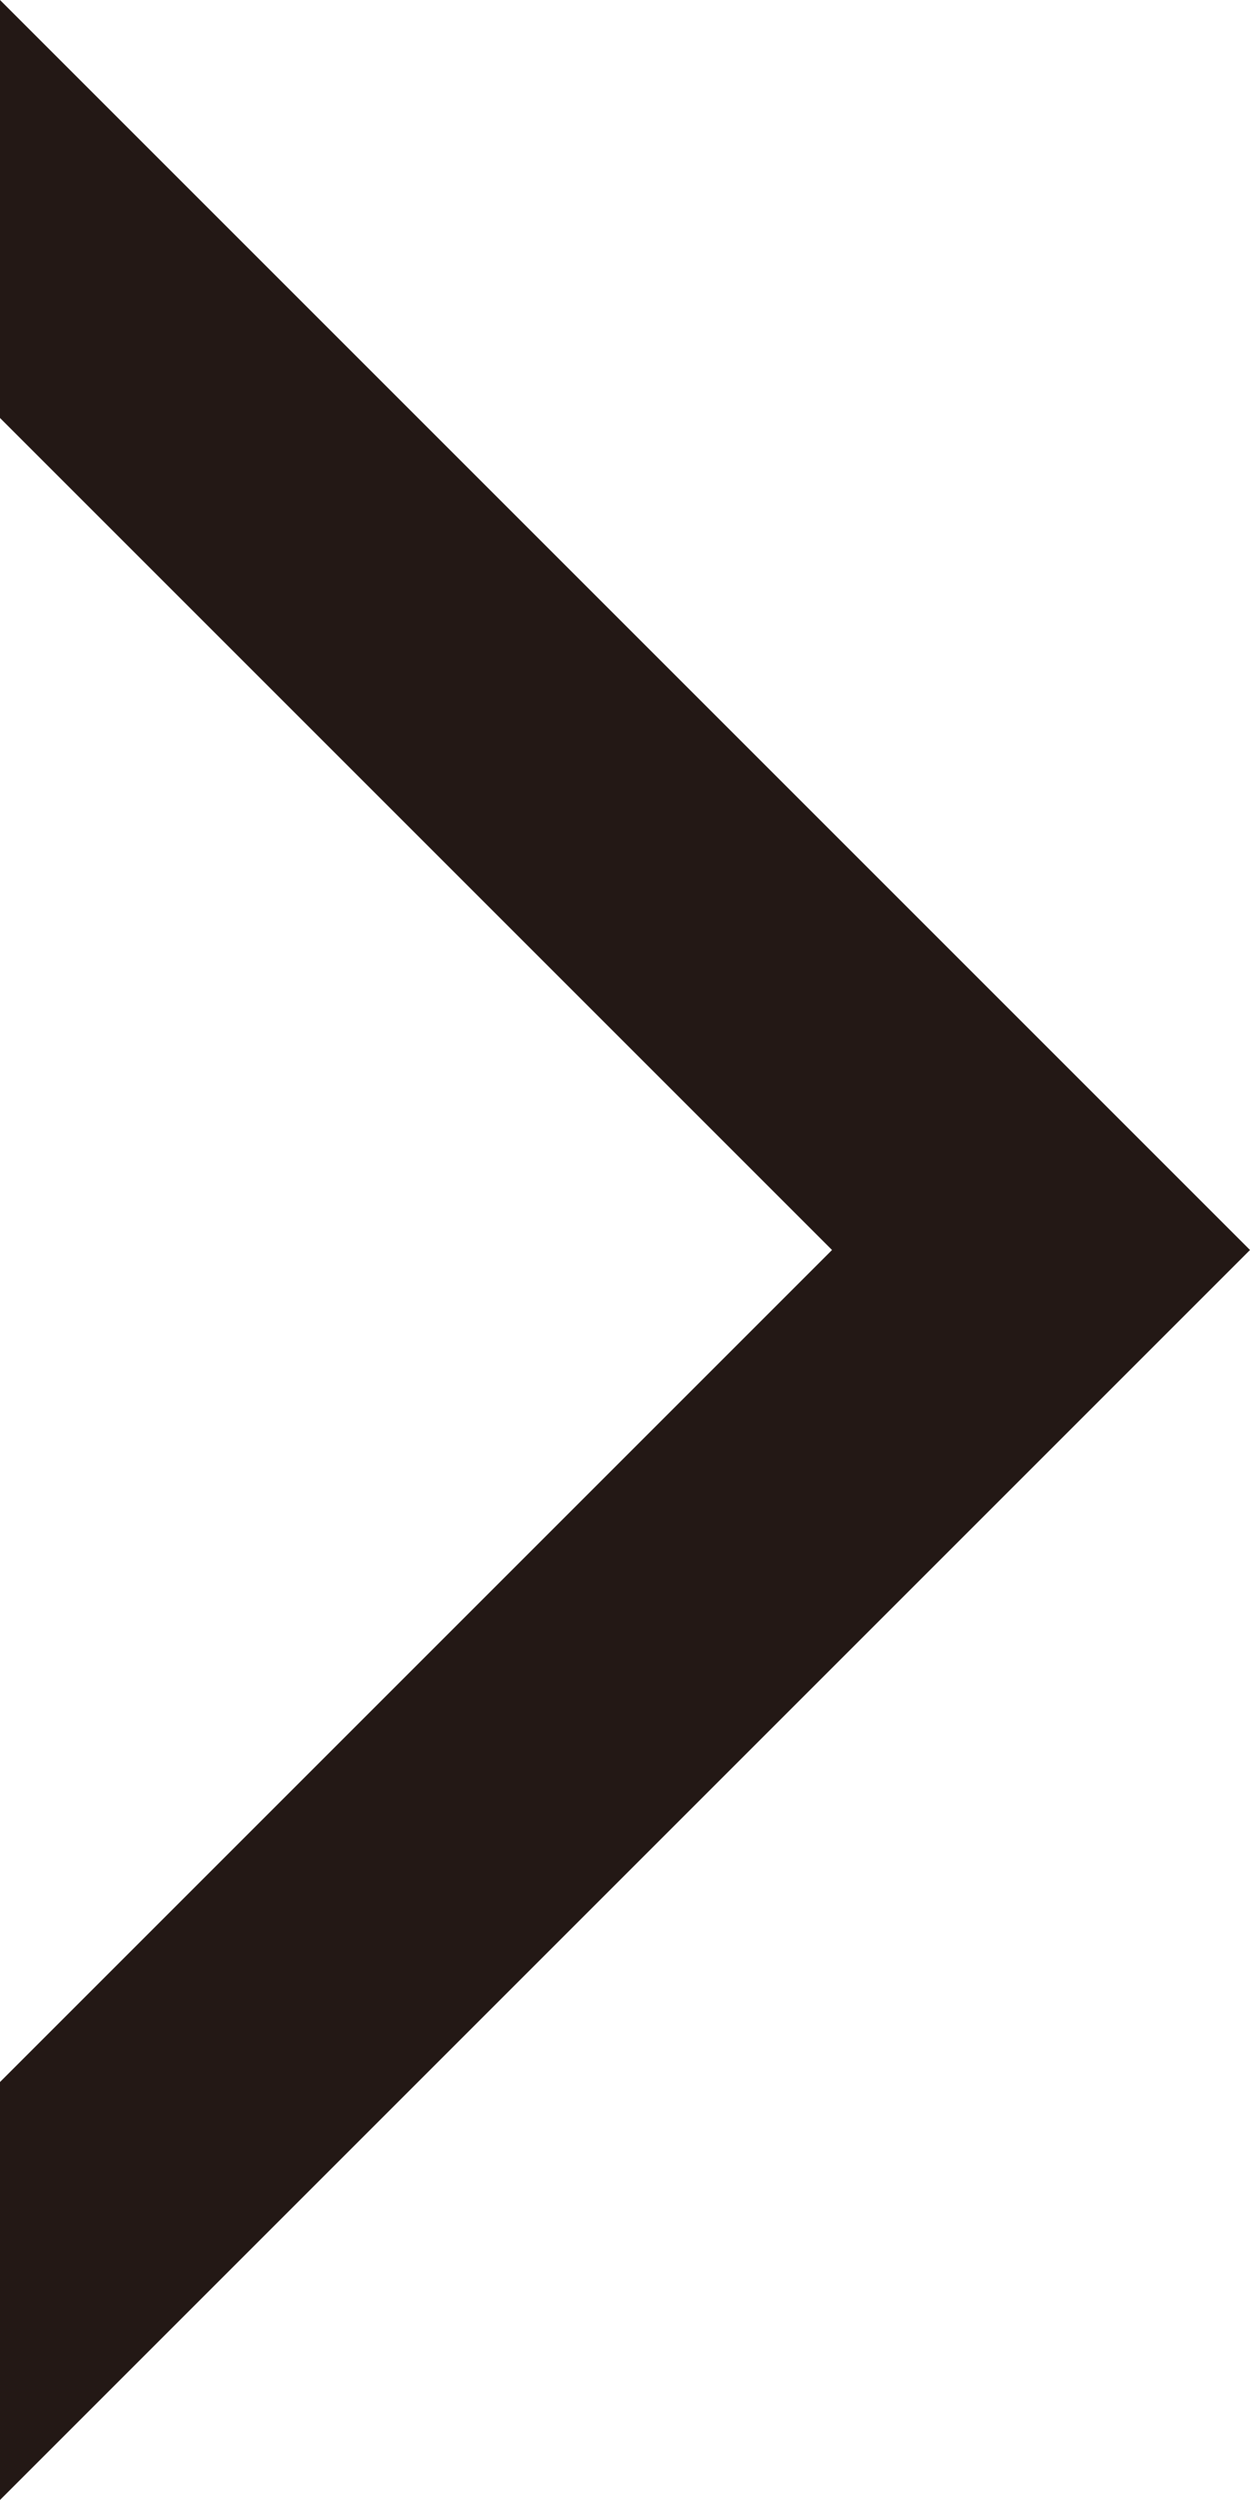 <svg width="8" height="16" viewBox="0 0 8 16" fill="none" xmlns="http://www.w3.org/2000/svg">
<g clip-path="url(#clip0_796_447)">
<path d="M5.325 8L-1.1692e-07 13.325L0 16L8 8L-6.99382e-07 7.13336e-07L-5.82462e-07 2.675L5.325 8Z" fill="#231815"/>
</g>
<defs>
<clipPath id="clip0_796_447">
<rect width="16" height="8" fill="white" transform="translate(0 16) rotate(-90)"/>
</clipPath>
</defs>
</svg>
